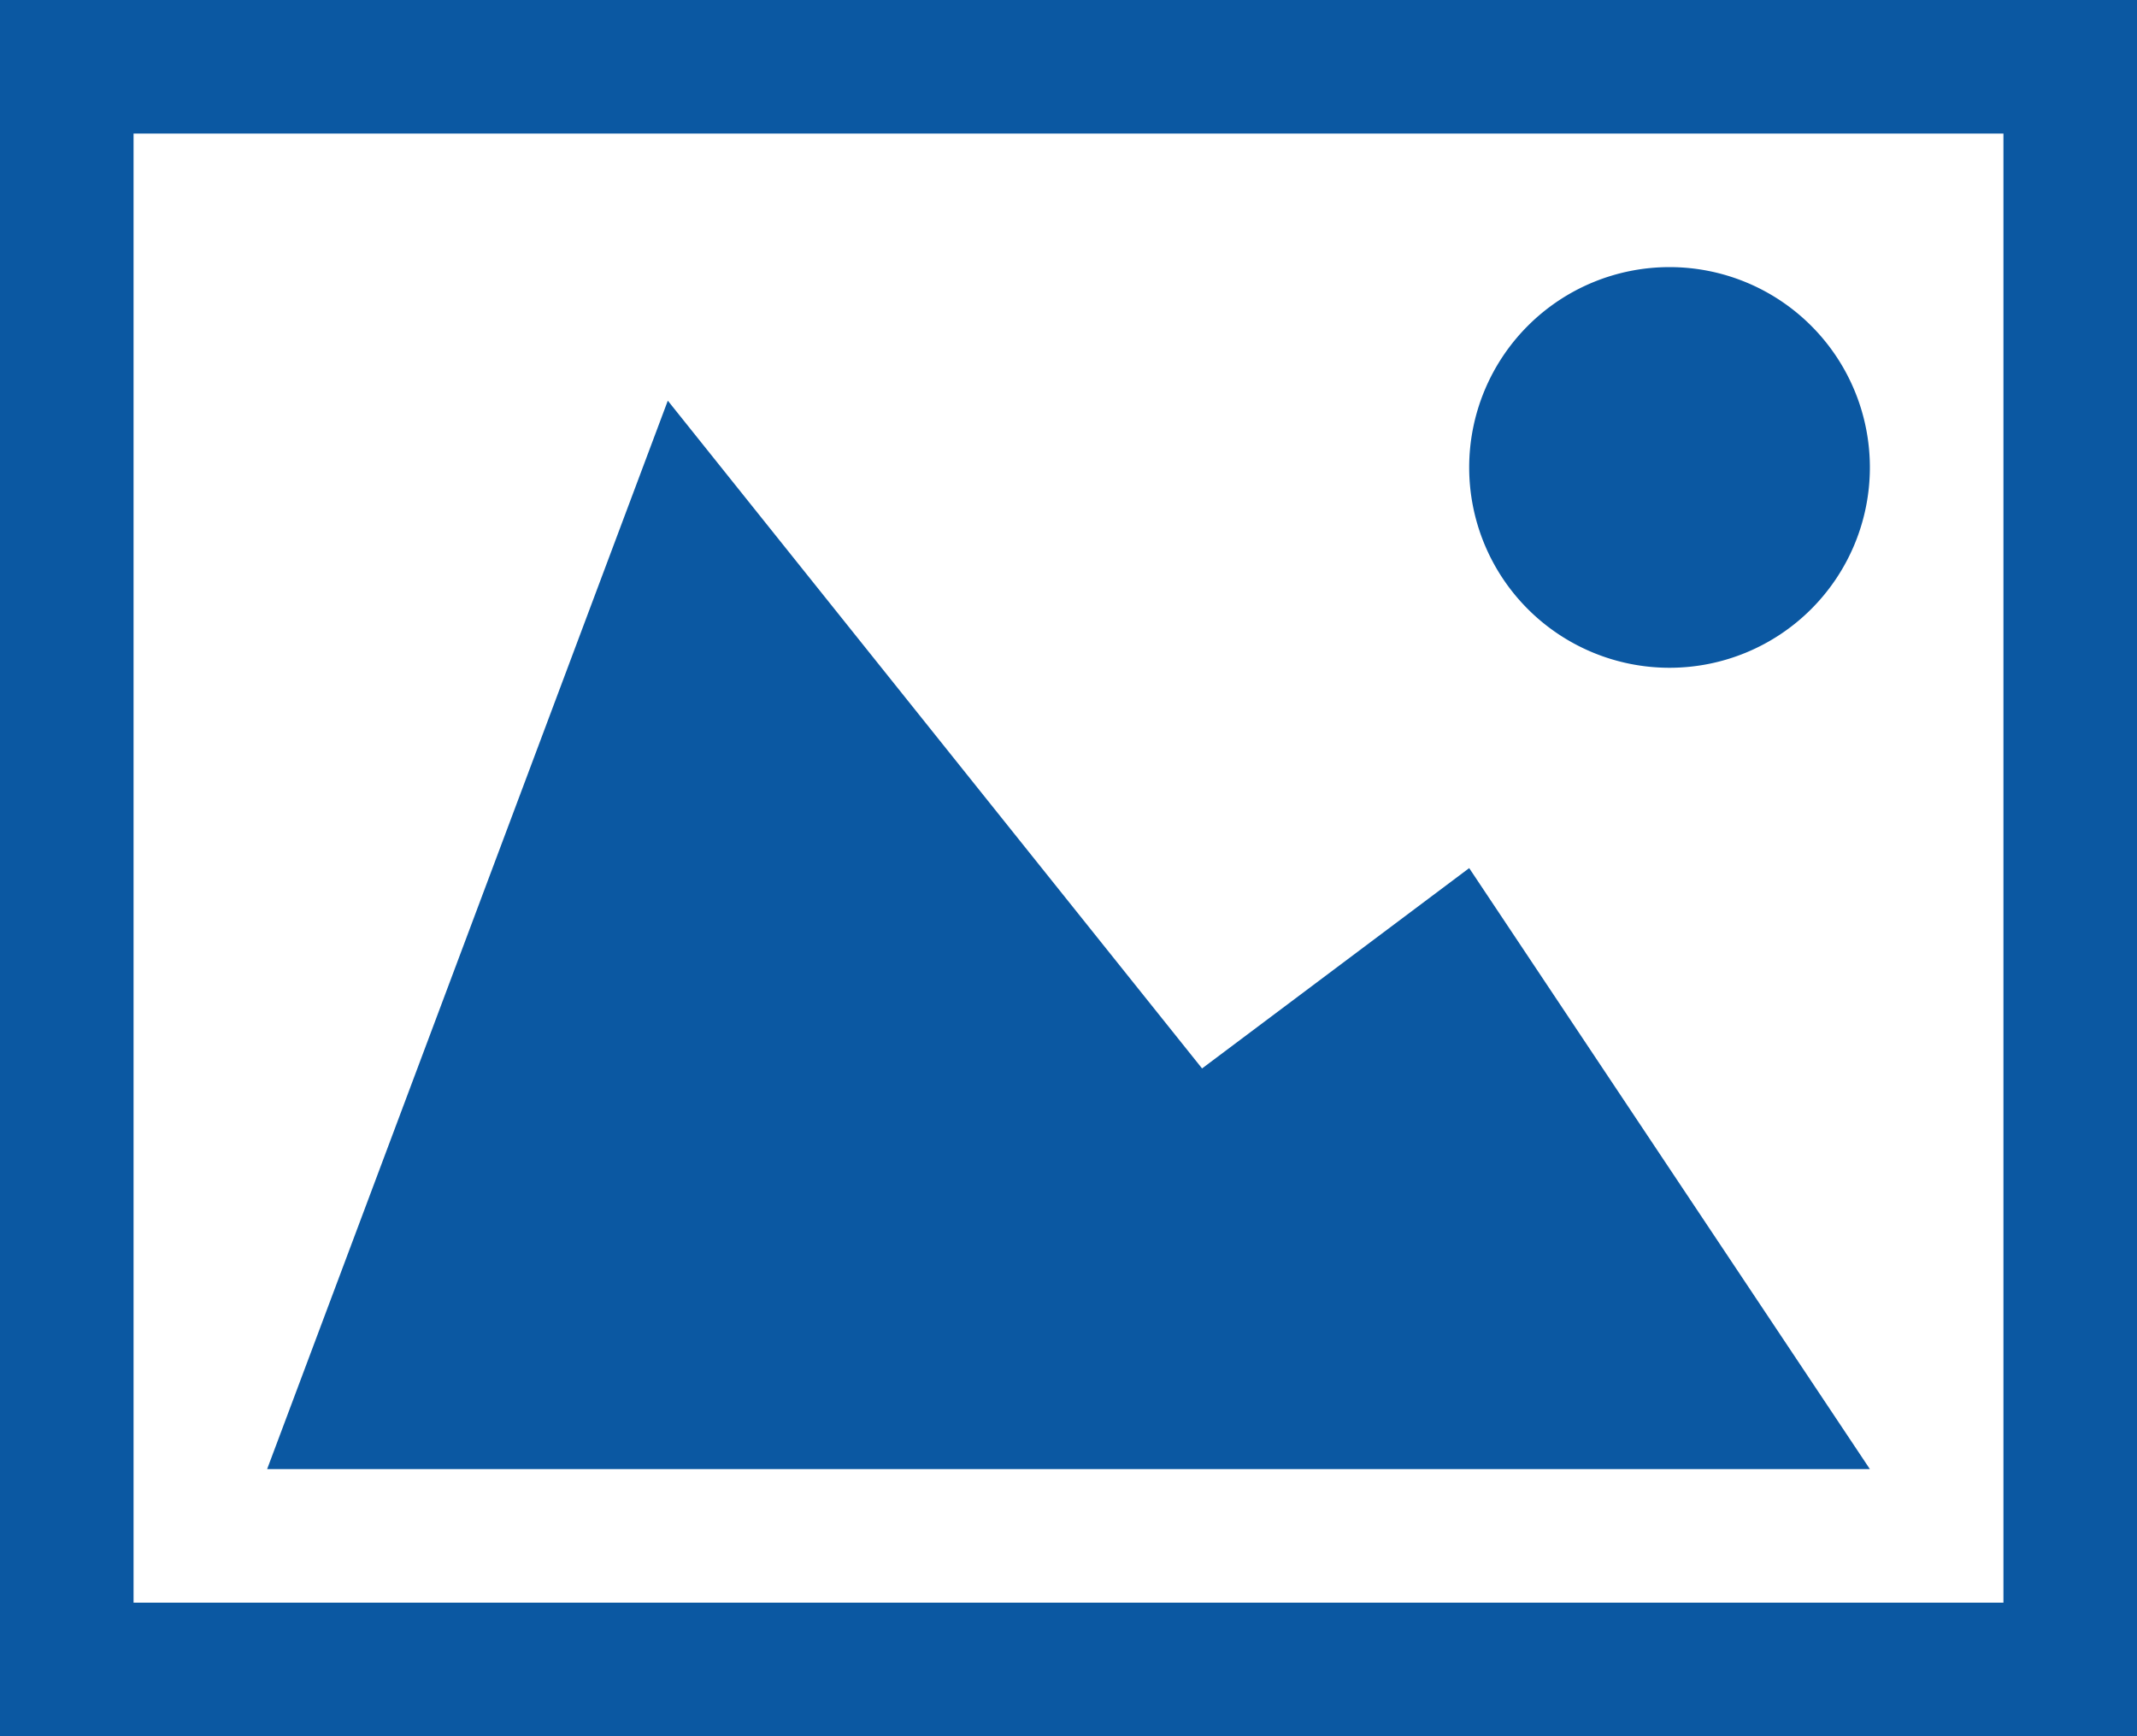 <svg xmlns="http://www.w3.org/2000/svg" viewBox="0 0 512 416"><defs><style>.cls-1{fill:#0b58a2;}</style></defs><title>image</title><g id="Layer_2" data-name="Layer 2"><g id="Layer_1-2" data-name="Layer 1"><path class="cls-1" d="M0,0V416H512V0ZM480,384H32V32H480ZM352,112a48,48,0,1,0,48-48A48,48,0,0,0,352,112Zm96,240H64L160,96,288,256l64-48Z"/></g></g></svg>